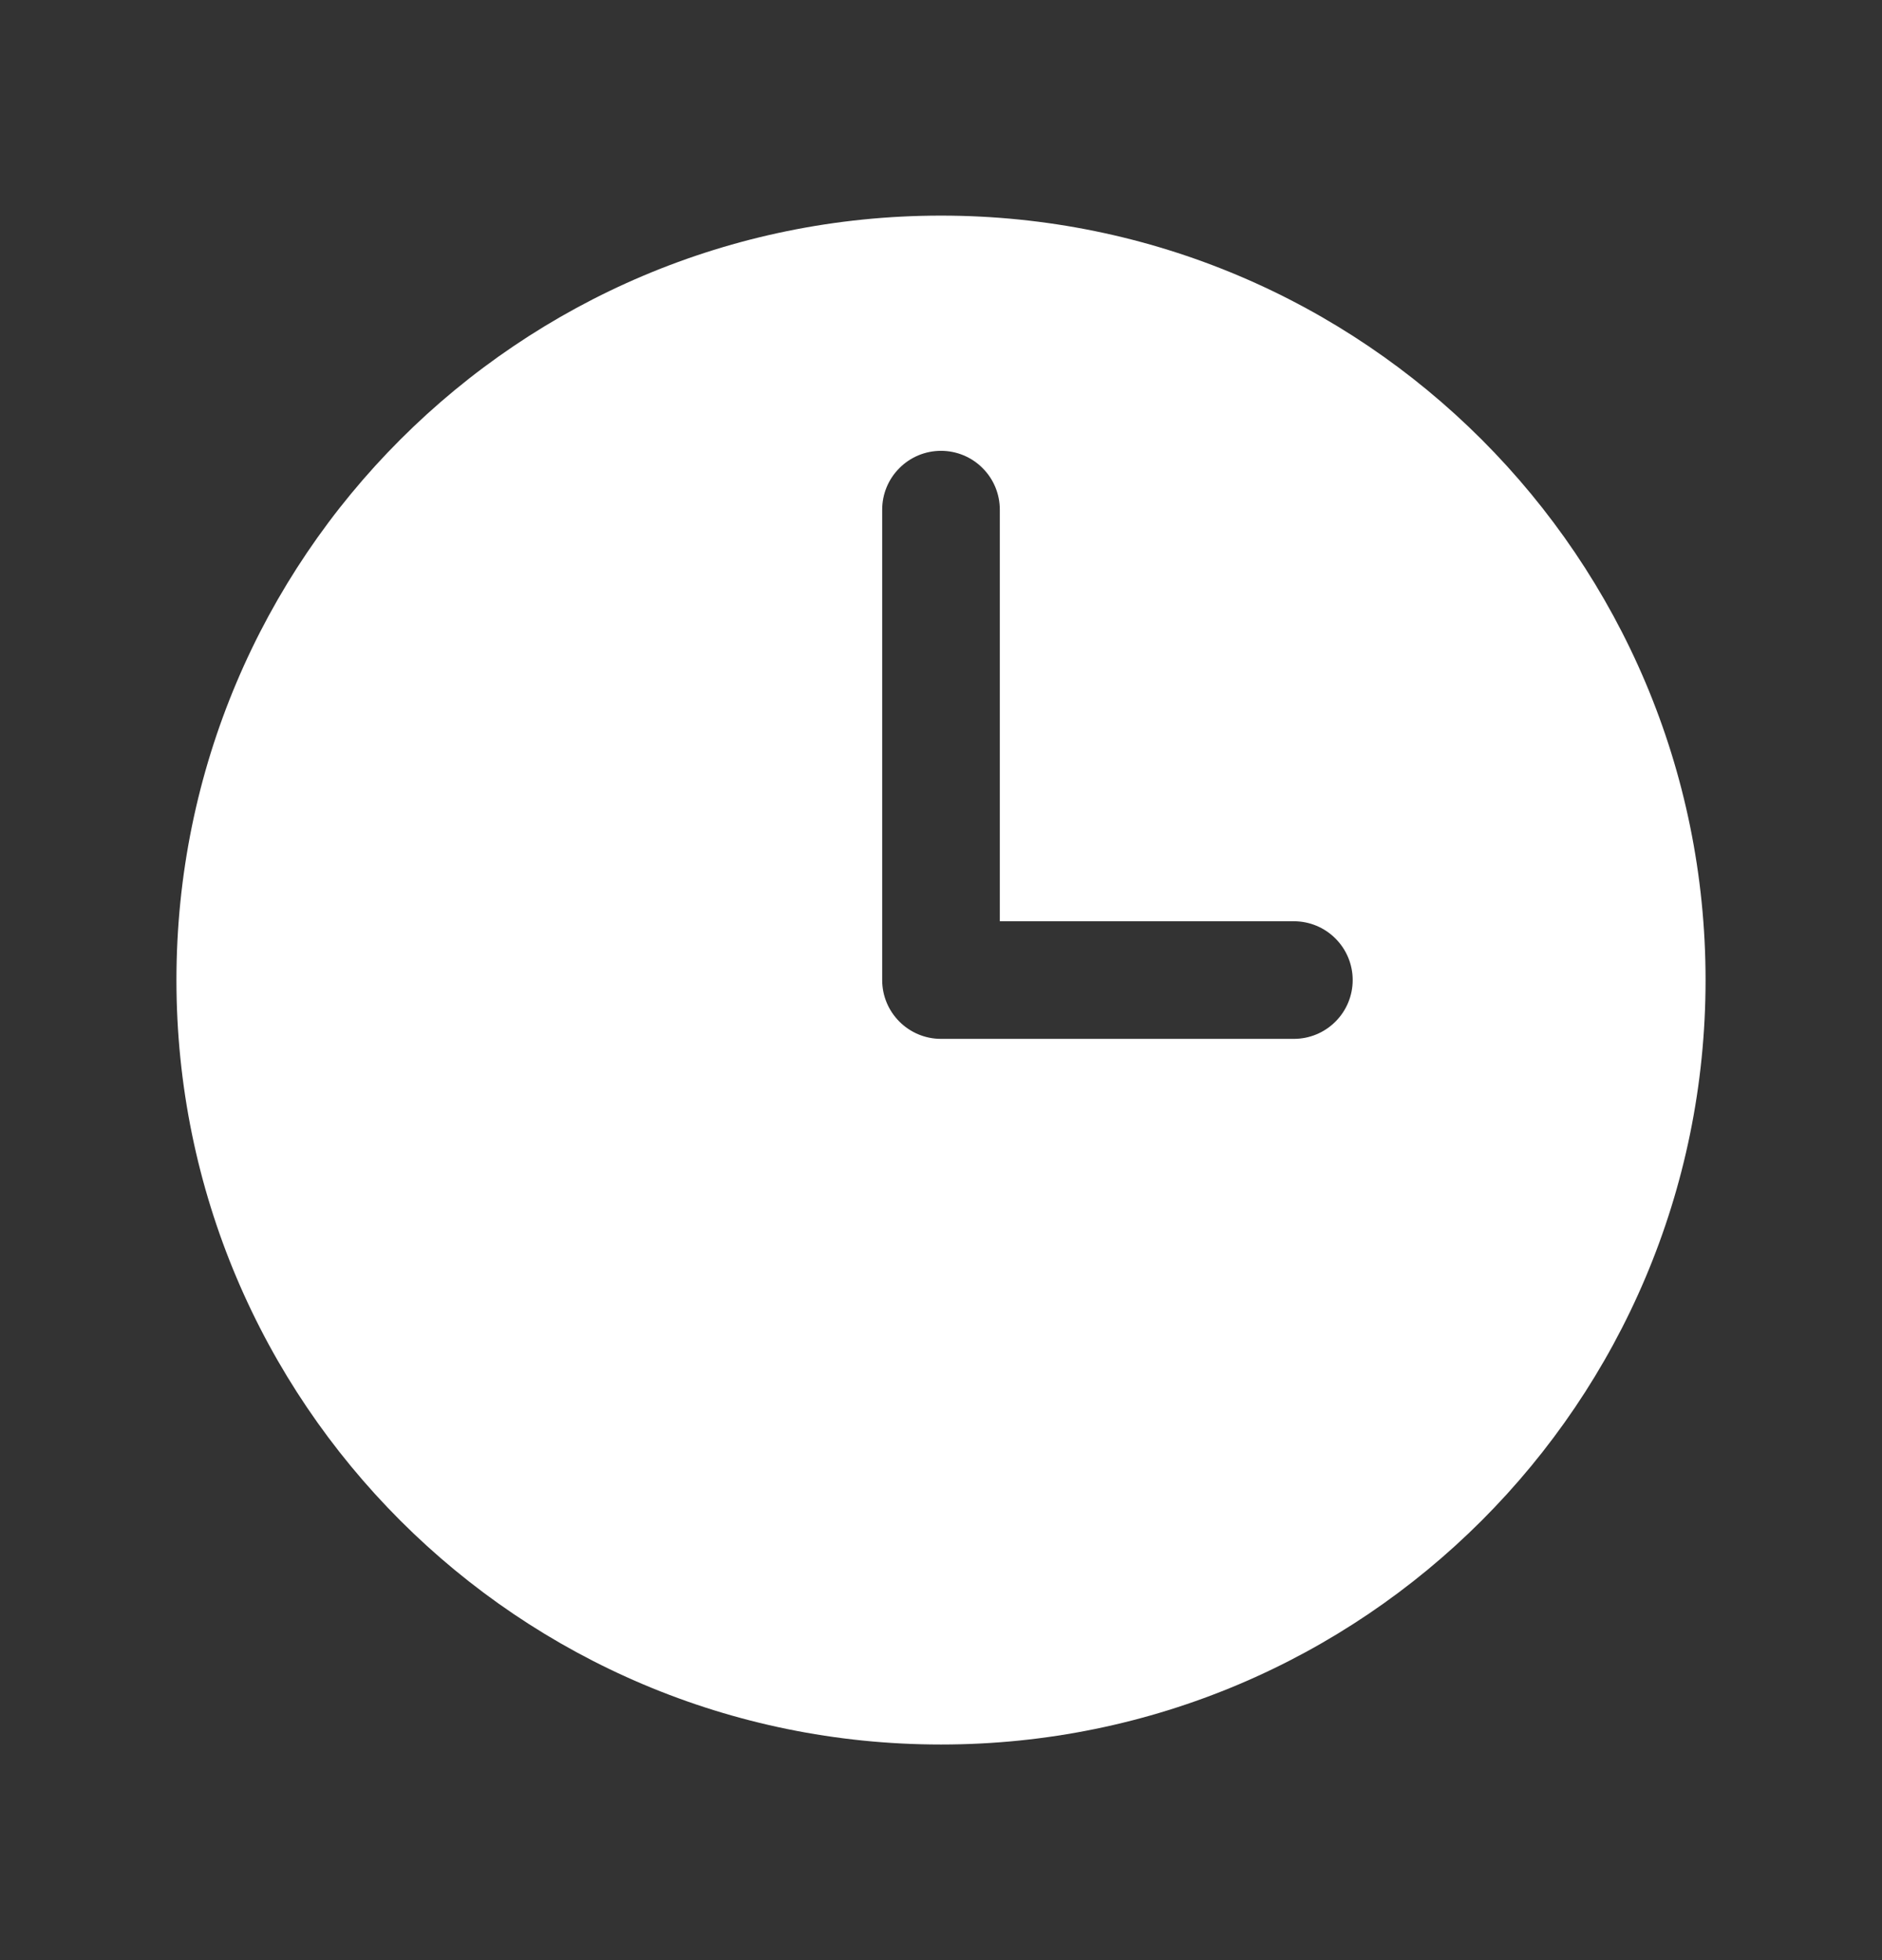 <svg width="24" height="25" viewBox="0 0 24 25" fill="none" xmlns="http://www.w3.org/2000/svg">
<rect x="0" y="0" width="24" height="25" fill="#333333" stroke="none"/>
<path fill-rule="evenodd" clip-rule="evenodd" d="M12 2.75C6.615 2.75 2.25 7.115 2.25 12.5C2.25 17.885 6.615 22.25 12 22.25C17.385 22.25 21.75 17.885 21.75 12.5C21.75 7.115 17.385 2.75 12 2.75ZM12.75 6.5C12.75 6.301 12.671 6.11 12.53 5.97C12.39 5.829 12.199 5.75 12 5.75C11.801 5.75 11.61 5.829 11.47 5.97C11.329 6.11 11.25 6.301 11.25 6.5V12.5C11.25 12.914 11.586 13.25 12 13.25H16.5C16.699 13.25 16.89 13.171 17.03 13.03C17.171 12.89 17.25 12.699 17.25 12.5C17.25 12.301 17.171 12.11 17.03 11.97C16.89 11.829 16.699 11.75 16.5 11.75H12.75V6.5Z" fill="white"/>
</svg>
